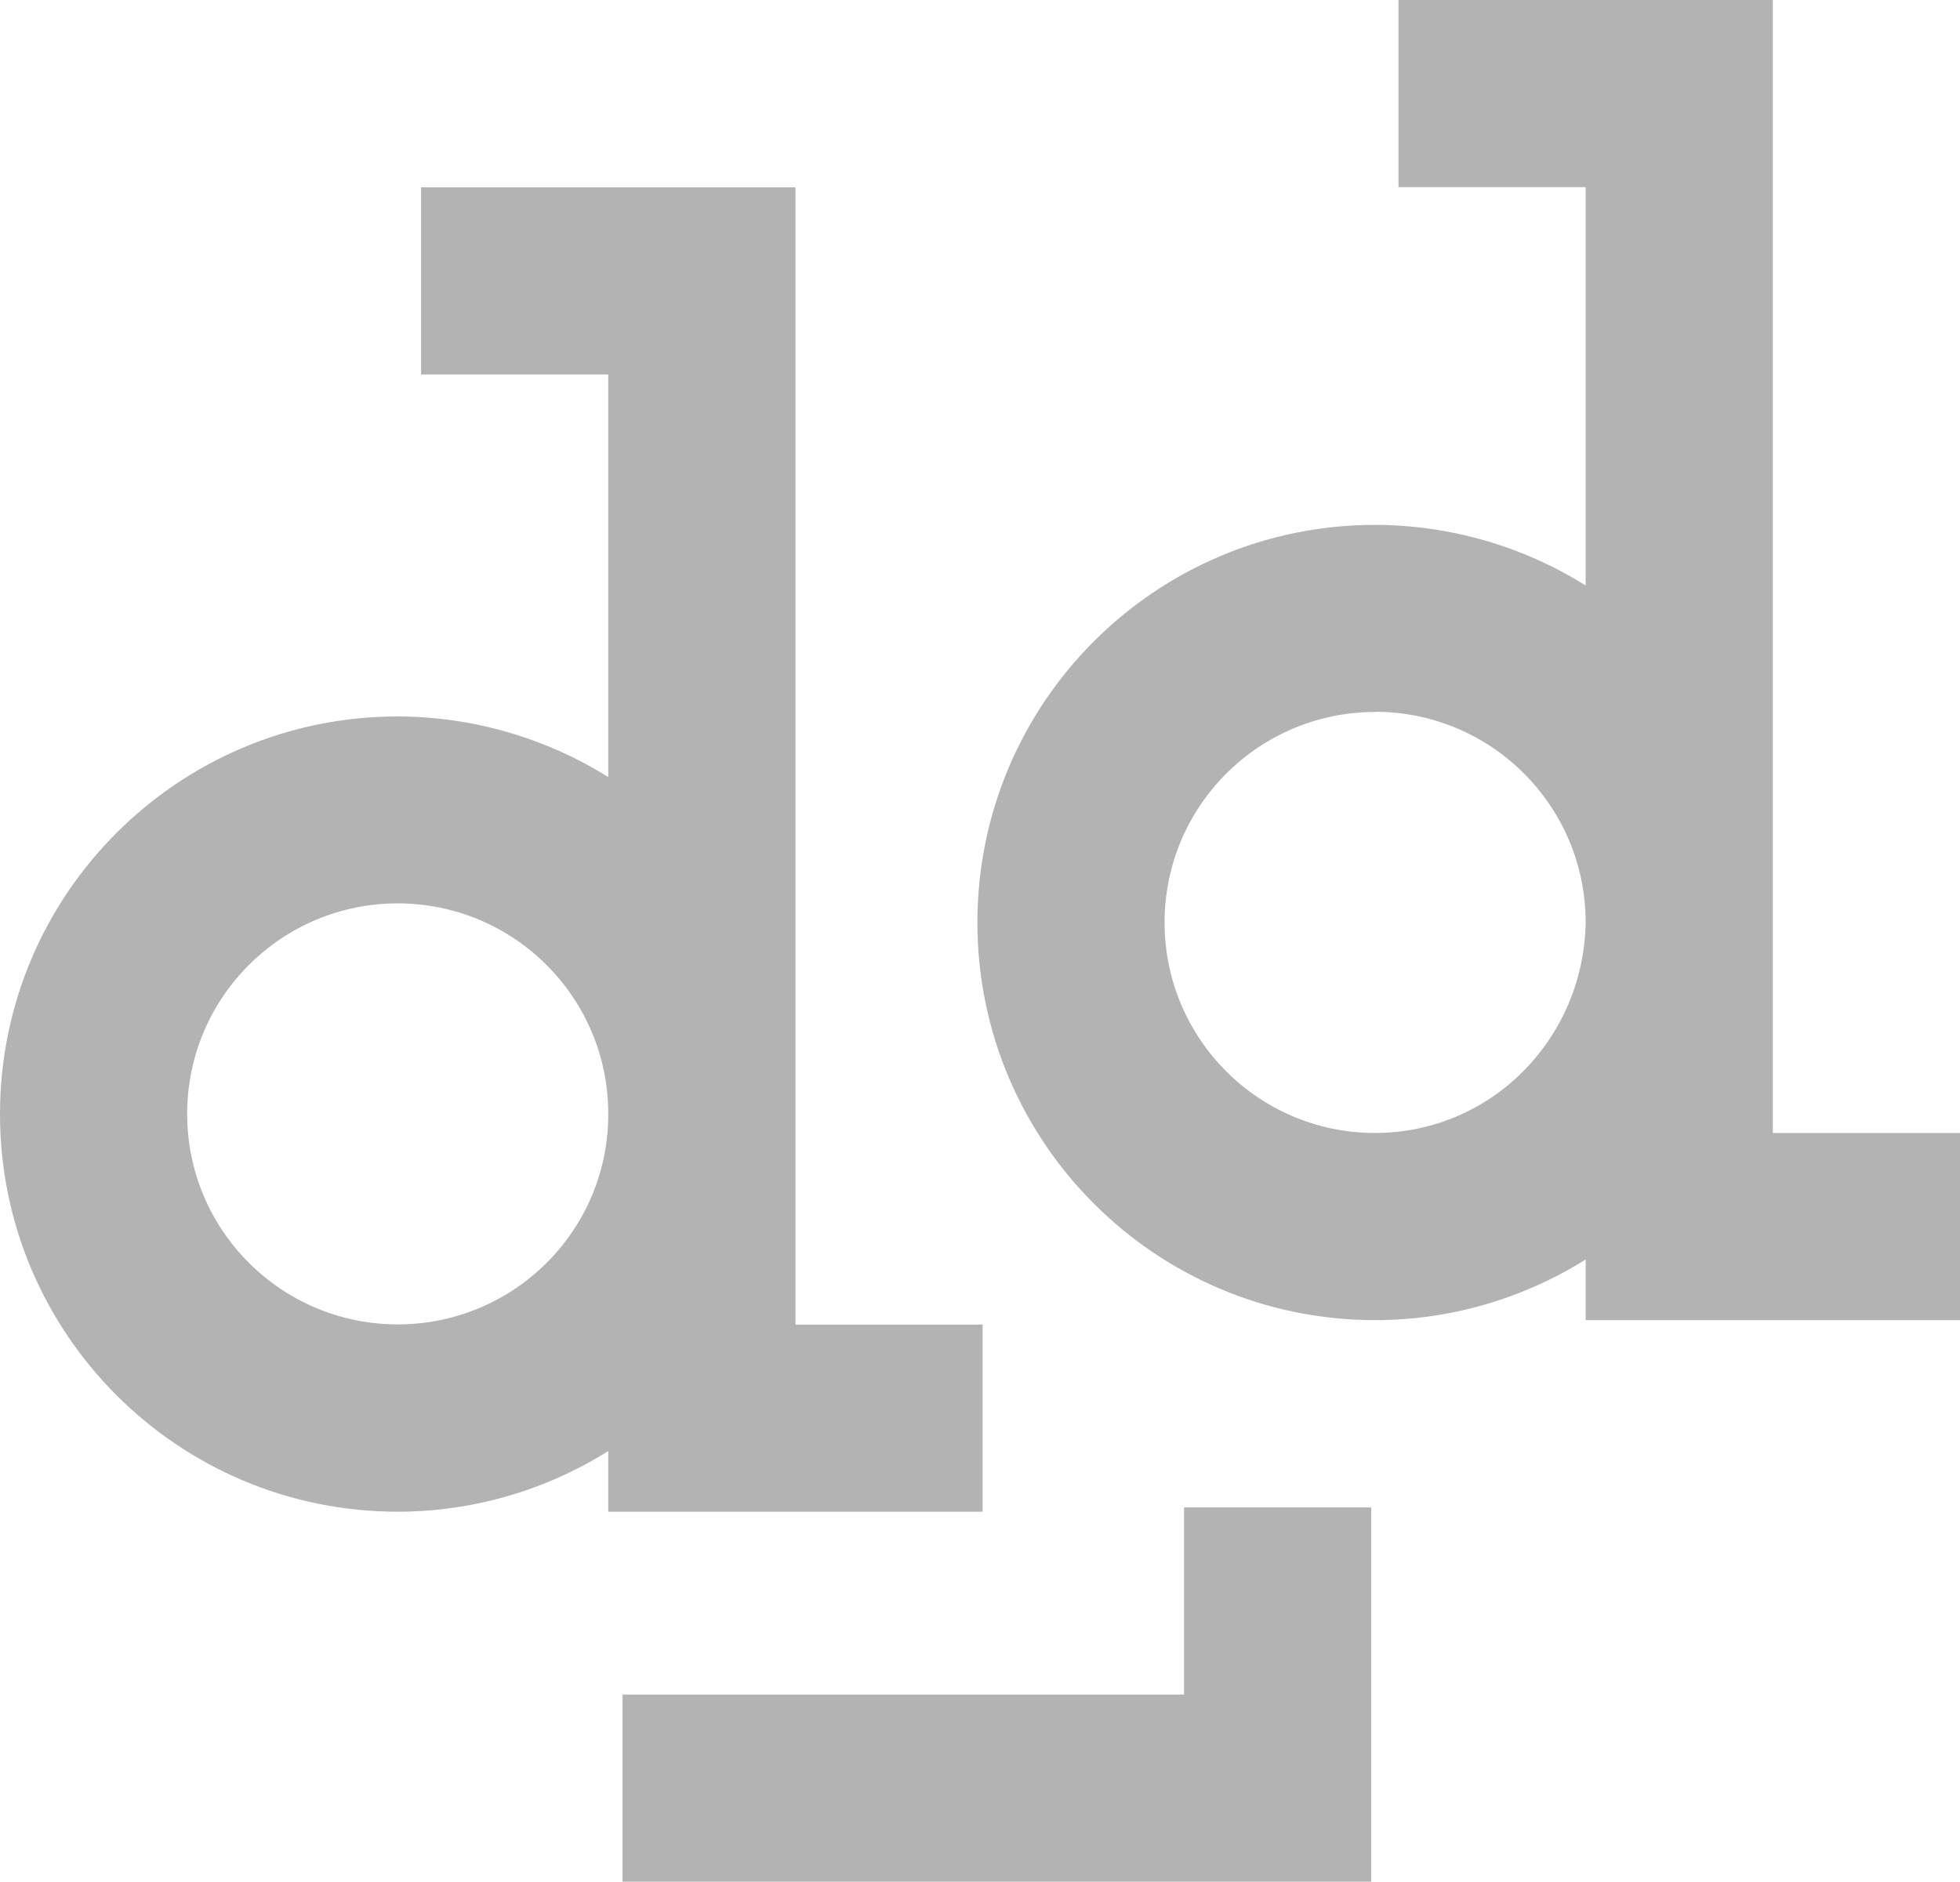 <?xml version="1.0" encoding="UTF-8" standalone="no"?>
<!-- Created with Inkscape (http://www.inkscape.org/) -->

<svg
   width="10.566mm"
   height="10.147mm"
   viewBox="0 0 10.566 10.147"
   version="1.1"
   id="svg5"
   xml:space="preserve"
   xmlns="http://www.w3.org/2000/svg"
   xmlns:svg="http://www.w3.org/2000/svg"><defs
     id="defs2"><style
       id="style1">.cls-1,.cls-4,.cls-5{isolation:isolate}.cls-2,.cls-5{fill:#fff}.cls-4,.cls-5{opacity:.15}</style></defs><g
     id="layer1"
     transform="translate(1582.711,880.234)"><path
       id="path120"
       style="fill:#b3b3b3;fill-opacity:1;stroke:none;stroke-width:1.184;stroke-linecap:round;stroke-linejoin:round;stroke-miterlimit:4;stroke-dasharray:none;stroke-dashoffset:0;stroke-opacity:1;paint-order:normal"
       d="m -1575.172,-880.234 v 1.009 h 1.009 v 2.148 c -0.34,-0.213 -0.734,-0.326 -1.135,-0.327 -1.184,0 -2.144,0.96 -2.144,2.144 0,1.184 0.96,2.144 2.144,2.144 0.402,0 0.795,-0.114 1.135,-0.327 v 0.327 h 1.009 1.009 v -1.009 h -1.009 v -1.135 -4.974 z m -5.269,1.01 v 1.009 h 1.009 v 2.171 c -0.34,-0.213 -0.734,-0.326 -1.135,-0.327 -1.184,0 -2.144,0.96 -2.144,2.144 0,1.184 0.96,2.144 2.144,2.144 0.402,0 0.795,-0.114 1.135,-0.327 v 0.327 0 h 1.009 v 0 h 1.009 v -1.009 h -1.009 v -1.135 -4.997 z m 5.143,2.828 c 0.626,4e-5 1.133,0.507 1.135,1.132 v 0.006 c -0.012,0.626 -0.509,1.132 -1.135,1.133 -0.627,-4e-5 -1.135,-0.508 -1.135,-1.135 0,-0.627 0.508,-1.135 1.135,-1.135 z m -5.269,1.033 c 0.626,7e-5 1.134,0.507 1.135,1.132 v 0.006 c 0,0.626 -0.509,1.132 -1.135,1.132 -0.627,-10e-6 -1.135,-0.508 -1.135,-1.135 0,-0.627 0.508,-1.135 1.135,-1.135 z m 4.239,3.257 v 1.009 h -1.009 -2.018 v 1.009 h 2.018 1.009 1.009 v -1.009 -1.009 z" /></g></svg>
